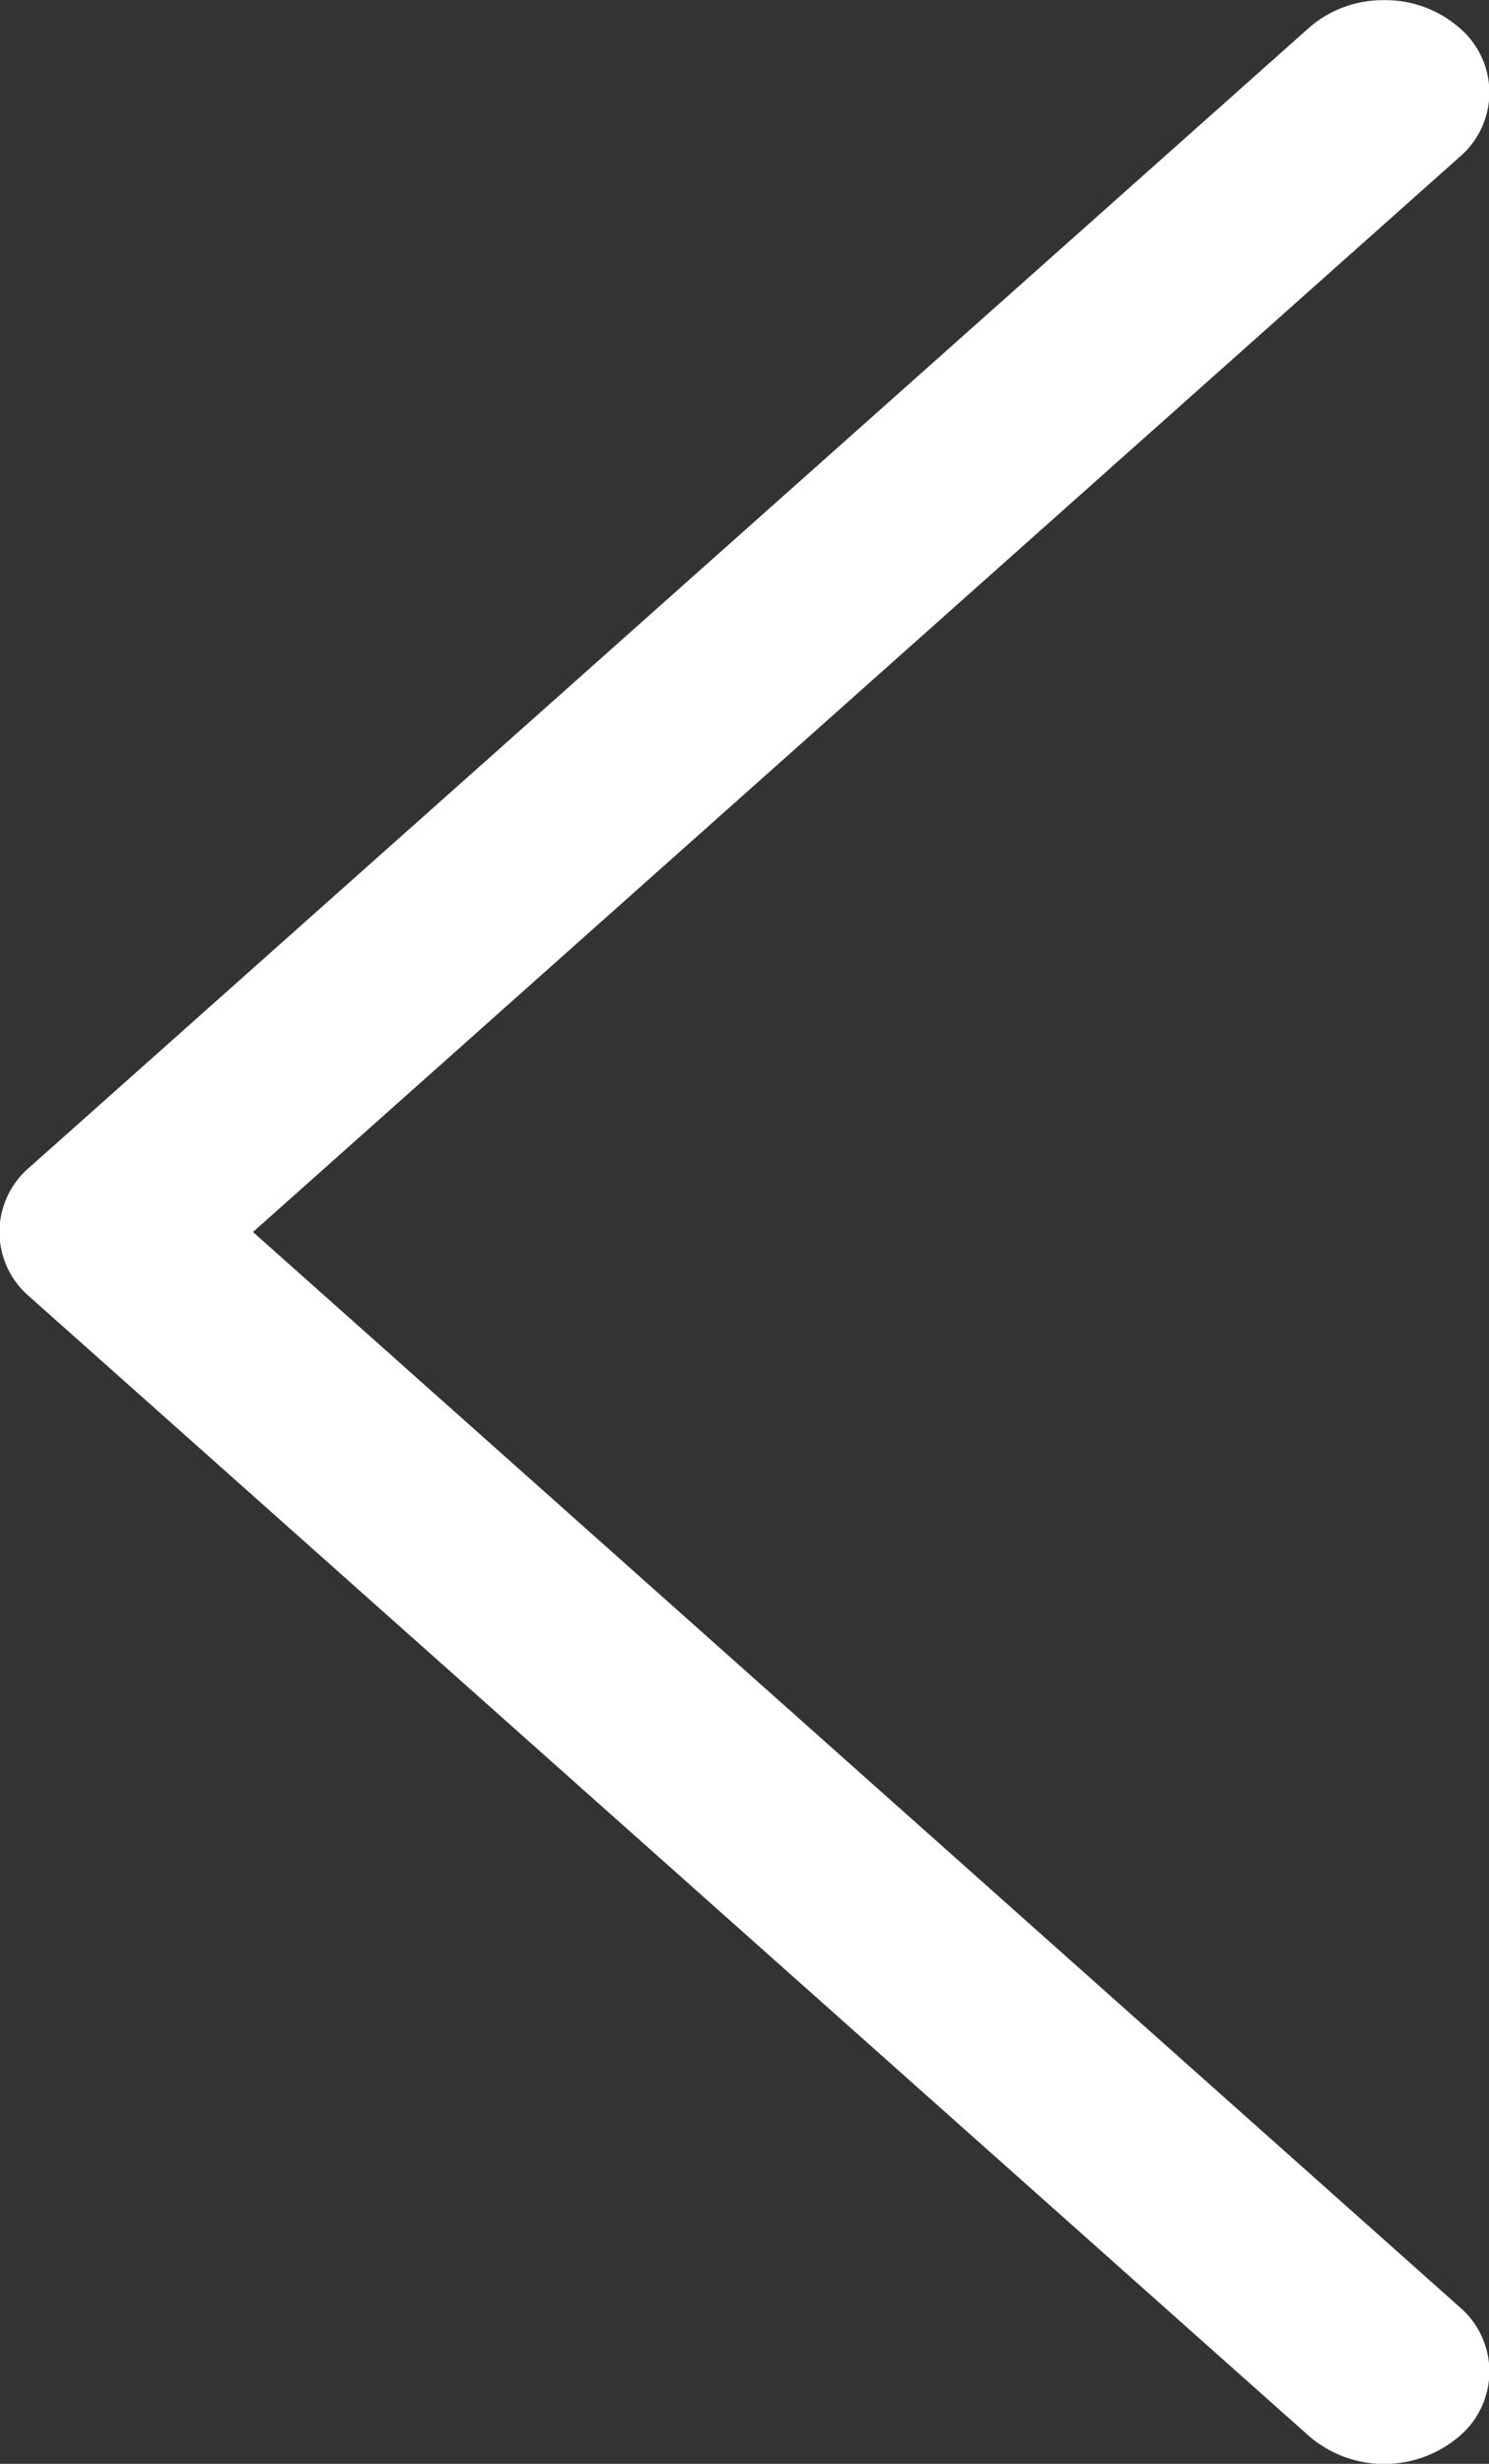 <svg xmlns="http://www.w3.org/2000/svg" viewBox="0 0 10 16.543">
  <rect x="0" y="0" width="10" height="16.543" fill="#333333" stroke="none"/>
  <g data-name="Icon/Leadership/White Copy 3">
    <path data-name="Icon/Leadership/White Copy 3 background" fill="transparent" d="M10 16.543H0V0h10z"/>
    <path d="M8.793.185L.2 7.836a.569.569 0 0 0 0 .872l8.593 7.65a.775.775 0 0 0 1 .006.569.569 0 0 0 .006-.877l-8.1-7.215 8.1-7.215A.569.569 0 0 0 9.793.18a.755.755 0 0 0-.5-.179.754.754 0 0 0-.5.184z" fill="#fff"/>
  </g>
</svg>